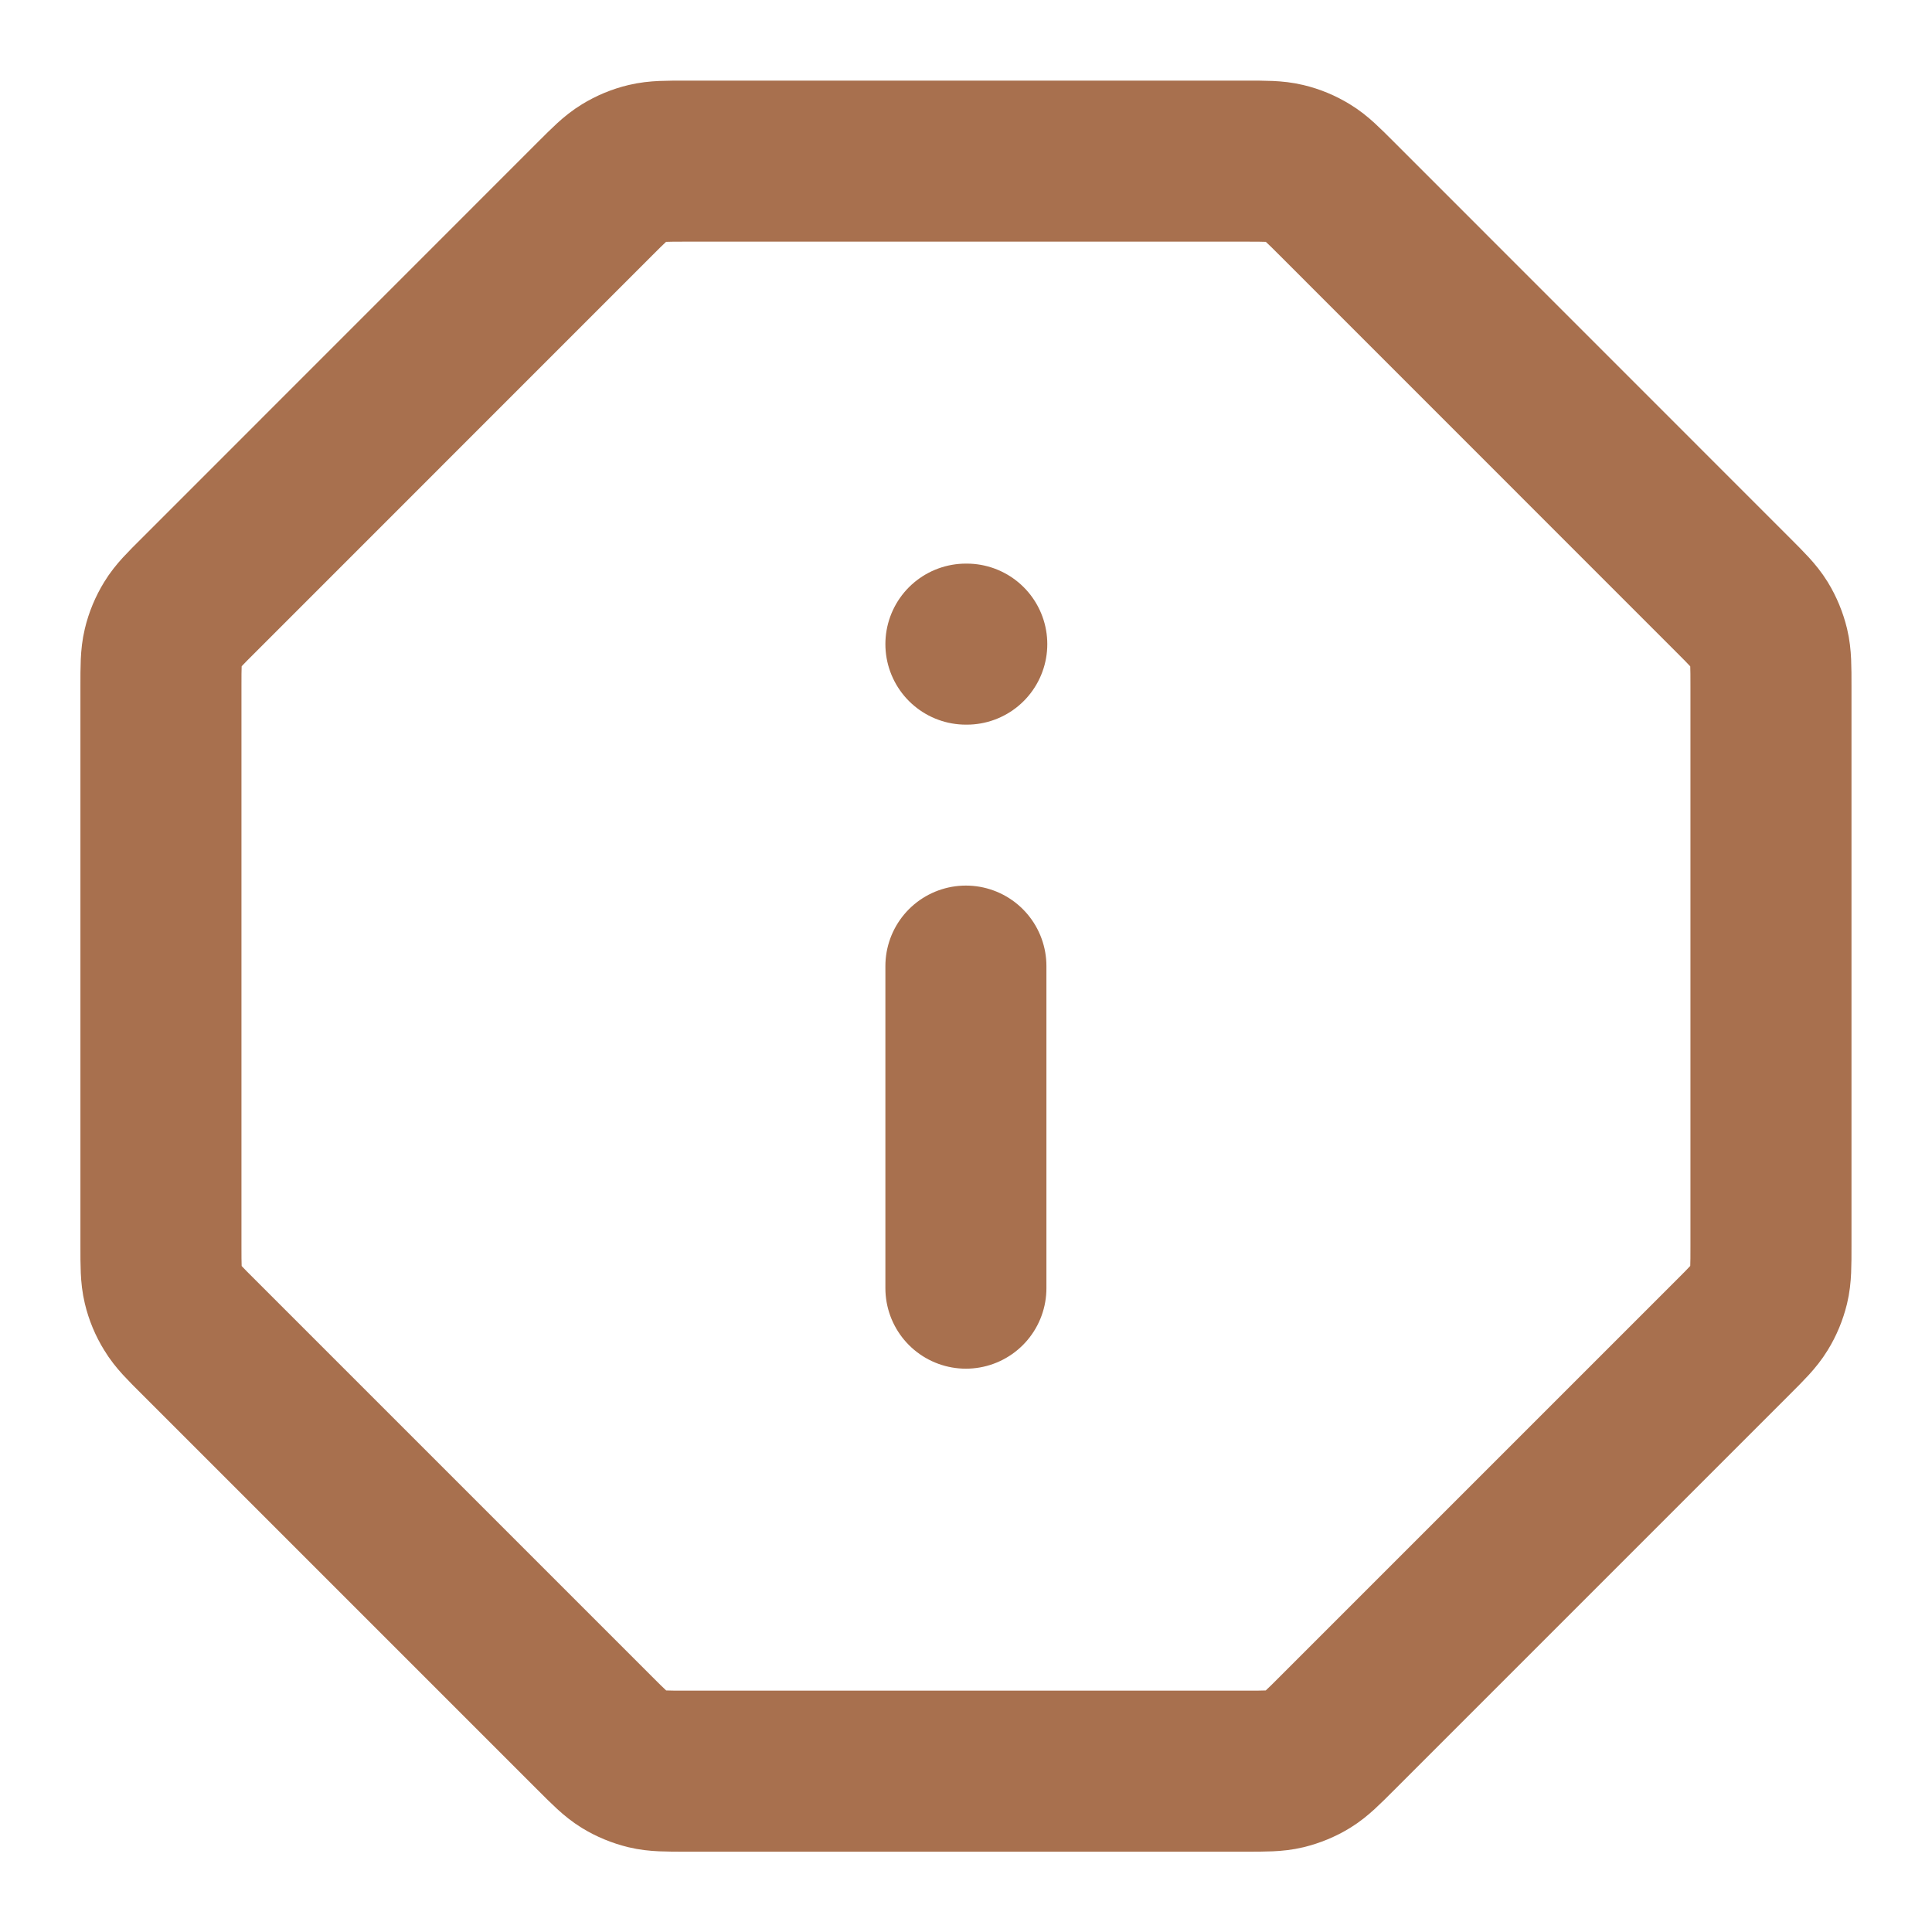 <svg width="20" height="20" viewBox="0 0 20 20" fill="none" xmlns="http://www.w3.org/2000/svg">
<g clip-path="url(#clip0_18768_65050)">
<path d="M9.999 13.335V10.001M9.999 6.668H10.008M1.666 7.104V12.899C1.666 13.103 1.666 13.205 1.689 13.301C1.709 13.386 1.743 13.467 1.789 13.541C1.84 13.626 1.912 13.698 2.057 13.842L6.159 17.944C6.303 18.088 6.375 18.16 6.459 18.212C6.534 18.258 6.615 18.291 6.7 18.312C6.796 18.335 6.898 18.335 7.102 18.335H12.897C13.101 18.335 13.203 18.335 13.299 18.312C13.384 18.291 13.465 18.258 13.54 18.212C13.624 18.16 13.696 18.088 13.84 17.944L17.942 13.842C18.086 13.698 18.158 13.626 18.21 13.541C18.256 13.467 18.289 13.386 18.31 13.301C18.333 13.205 18.333 13.103 18.333 12.899V7.104C18.333 6.9 18.333 6.798 18.31 6.702C18.289 6.617 18.256 6.536 18.21 6.461C18.158 6.377 18.086 6.305 17.942 6.161L13.84 2.058C13.696 1.914 13.624 1.842 13.54 1.791C13.465 1.745 13.384 1.711 13.299 1.691C13.203 1.668 13.101 1.668 12.897 1.668H7.102C6.898 1.668 6.796 1.668 6.7 1.691C6.615 1.711 6.534 1.745 6.459 1.791C6.375 1.842 6.303 1.914 6.159 2.058L2.057 6.161C1.912 6.305 1.84 6.377 1.789 6.461C1.743 6.536 1.709 6.617 1.689 6.702C1.666 6.798 1.666 6.9 1.666 7.104Z" stroke="#A8704E" stroke-width="1.667" stroke-linecap="round" stroke-linejoin="round"/>
</g>
<defs>
<clipPath id="clip0_18768_65050">
<rect width="20" height="20" fill="white"/>
</clipPath>
</defs>
</svg>

